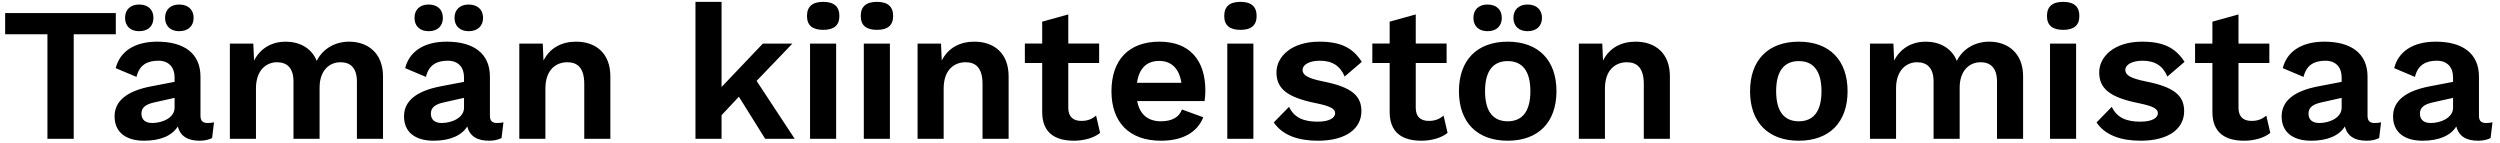 <svg fill="none" height="12" viewBox="0 0 210 12" width="210" xmlns="http://www.w3.org/2000/svg"><path d="m9.728 1.1v1.776h-3.536v8.784h-2.208v-8.784h-3.552v-1.776zm1.961 1.52c-.736 0-1.184-.432-1.184-1.12 0-.688.448-1.12 1.184-1.12.752 0 1.2.432 1.2 1.12 0 .688-.448 1.12-1.2 1.12zm3.36 0c-.72 0-1.184-.432-1.184-1.12 0-.688.464-1.12 1.184-1.12.752 0 1.216.432 1.216 1.12 0 .688-.464 1.12-1.216 1.12zm2.384 7.712c.192 0 .384-.016.544-.064l-.16 1.328c-.288.144-.64.224-1.04.224-.96 0-1.616-.336-1.84-1.2-.48.784-1.488 1.2-2.832 1.2-1.52 0-2.48-.704-2.48-2.048 0-1.248.976-2.128 3.12-2.528l1.92-.368v-.384c0-.848-.496-1.392-1.36-1.392-.928 0-1.6.352-1.84 1.36l-1.744-.736c.336-1.36 1.536-2.224 3.488-2.224 2.224 0 3.632.96 3.632 2.944v3.28c0 .416.176.608.592.608zm-4.64 0c.832 0 1.872-.432 1.872-1.28v-.832l-1.712.384c-.704.16-1.072.416-1.072.944 0 .512.336.784.912.784zm16.532-6.832c1.552 0 2.848.944 2.848 2.912v5.248h-2.192v-4.816c0-1.168-.576-1.616-1.376-1.616-.976 0-1.76.736-1.76 2.128v4.304h-2.192v-4.816c0-1.168-.576-1.616-1.392-1.616-.848 0-1.76.624-1.76 2.192v4.24h-2.192v-8h1.968l.064 1.424c.544-1.056 1.52-1.584 2.656-1.584 1.152 0 2.176.528 2.608 1.616.528-1.072 1.6-1.616 2.72-1.616zm6.677-.88c-.736 0-1.184-.432-1.184-1.12 0-.688.448-1.12 1.184-1.12.752 0 1.2.432 1.2 1.12 0 .688-.448 1.12-1.2 1.12zm3.36 0c-.72 0-1.184-.432-1.184-1.12 0-.688.464-1.12 1.184-1.12.752 0 1.216.432 1.216 1.12 0 .688-.464 1.12-1.216 1.12zm2.384 7.712c.192 0 .384-.016.544-.064l-.16 1.328c-.288.144-.64.224-1.04.224-.96 0-1.616-.336-1.84-1.2-.48.784-1.488 1.2-2.832 1.2-1.52 0-2.48-.704-2.48-2.048 0-1.248.976-2.128 3.12-2.528l1.92-.368v-.384c0-.848-.496-1.392-1.36-1.392-.928 0-1.6.352-1.84 1.36l-1.744-.736c.336-1.36 1.536-2.224 3.488-2.224 2.224 0 3.632.96 3.632 2.944v3.28c0 .416.176.608.592.608zm-4.64 0c.832 0 1.872-.432 1.872-1.28v-.832l-1.712.384c-.704.16-1.072.416-1.072.944 0 .512.336.784.912.784zm11.284-6.832c1.664 0 2.88.976 2.88 2.912v5.248h-2.192v-4.608c0-1.376-.592-1.824-1.424-1.824-.928 0-1.84.608-1.84 2.208v4.224h-2.192v-8h1.968l.064 1.424c.544-1.072 1.536-1.584 2.736-1.584zm15.885 8.16-2.208-3.536-1.456 1.552v1.984h-2.192v-11.504h2.192v7.152l3.472-3.648h2.48l-3.008 3.136 3.2 4.864zm4.873-9.152c-.912 0-1.36-.384-1.36-1.168 0-.784.448-1.184 1.36-1.184s1.36.4 1.36 1.184c0 .784-.448 1.168-1.36 1.168zm1.088 1.152v8h-2.192v-8zm3.428-1.152c-.912 0-1.36-.384-1.36-1.168 0-.784.448-1.184 1.36-1.184s1.36.4 1.36 1.184c0 .784-.448 1.168-1.36 1.168zm1.088 1.152v8h-2.192v-8zm7.092-.16c1.664 0 2.88.976 2.88 2.912v5.248h-2.192v-4.608c0-1.376-.592-1.824-1.424-1.824-.928 0-1.84.608-1.84 2.208v4.224h-2.192v-8h1.968l.064 1.424c.544-1.072 1.536-1.584 2.736-1.584zm10.228 6.208.336 1.456c-.512.416-1.344.656-2.192.656-1.584 0-2.672-.656-2.672-2.416v-4.112h-1.456v-1.632h1.456v-1.84l2.192-.608v2.448h2.592v1.632h-2.592v3.76c0 .768.416 1.104 1.104 1.104.528 0 .896-.16 1.232-.448zm9.179-2.08c0 .224-.032.656-.064.864h-5.664c.224 1.152.928 1.696 2 1.696.928 0 1.536-.352 1.76-.992l1.792.656c-.512 1.28-1.744 1.968-3.552 1.968-2.656 0-4.16-1.536-4.16-4.16 0-2.624 1.456-4.16 4.032-4.16 2.496 0 3.856 1.504 3.856 4.128zm-3.872-2.512c-1.056 0-1.696.624-1.872 1.84h3.728c-.176-1.2-.848-1.84-1.856-1.84zm6.817-2.608c-.912 0-1.36-.384-1.36-1.168 0-.784.448-1.184 1.36-1.184s1.36.4 1.36 1.184c0 .784-.448 1.168-1.36 1.168zm1.088 1.152v8h-2.192v-8zm5.427 8.16c-1.648 0-2.976-.448-3.712-1.536l1.28-1.312c.448.96 1.312 1.248 2.4 1.248.944 0 1.472-.288 1.472-.72 0-.368-.432-.592-1.6-.832-2.496-.496-3.328-1.264-3.328-2.592 0-1.296 1.232-2.576 3.6-2.576 1.84 0 2.832.544 3.568 1.696l-1.44 1.232c-.384-.896-1.024-1.328-2.096-1.328-.896 0-1.44.352-1.44.768 0 .432.4.704 1.744.976 2.336.464 3.2 1.168 3.2 2.496 0 1.44-1.264 2.48-3.648 2.48zm10.548-2.112.336 1.456c-.512.416-1.344.656-2.192.656-1.584 0-2.672-.656-2.672-2.416v-4.112h-1.456v-1.632h1.456v-1.84l2.192-.608v2.448h2.592v1.632h-2.592v3.76c0 .768.416 1.104 1.104 1.104.528 0 .896-.16 1.232-.448zm3.692-9.328c.752 0 1.2.432 1.2 1.12 0 .688-.448 1.12-1.2 1.12-.736 0-1.184-.432-1.184-1.12 0-.688.448-1.12 1.184-1.12zm3.36 0c.752 0 1.216.432 1.216 1.12 0 .688-.464 1.12-1.216 1.12-.72 0-1.184-.432-1.184-1.12 0-.688.464-1.12 1.184-1.12zm-1.664 3.12c2.576 0 4.096 1.552 4.096 4.16 0 2.608-1.52 4.16-4.096 4.16s-4.096-1.552-4.096-4.16c0-2.608 1.52-4.16 4.096-4.16zm0 1.632c-1.232 0-1.904.832-1.904 2.528s.672 2.528 1.904 2.528 1.904-.832 1.904-2.528-.672-2.528-1.904-2.528zm10.744-1.632c1.664 0 2.88.976 2.88 2.912v5.248h-2.192v-4.608c0-1.376-.592-1.824-1.424-1.824-.928 0-1.84.608-1.84 2.208v4.224h-2.192v-8h1.968l.064 1.424c.544-1.072 1.536-1.584 2.736-1.584zm13.709 0c2.576 0 4.096 1.552 4.096 4.16 0 2.608-1.52 4.16-4.096 4.16s-4.096-1.552-4.096-4.16c0-2.608 1.52-4.16 4.096-4.16zm0 1.632c-1.232 0-1.904.832-1.904 2.528s.672 2.528 1.904 2.528 1.904-.832 1.904-2.528-.672-2.528-1.904-2.528zm15.992-1.632c1.552 0 2.848.944 2.848 2.912v5.248h-2.192v-4.816c0-1.168-.576-1.616-1.376-1.616-.976 0-1.76.736-1.76 2.128v4.304h-2.192v-4.816c0-1.168-.576-1.616-1.392-1.616-.848 0-1.76.624-1.76 2.192v4.24h-2.192v-8h1.968l.064 1.424c.544-1.056 1.52-1.584 2.656-1.584 1.152 0 2.176.528 2.608 1.616.528-1.072 1.6-1.616 2.72-1.616zm6.213-.992c-.912 0-1.36-.384-1.36-1.168 0-.784.448-1.184 1.36-1.184s1.36.4 1.36 1.184c0 .784-.448 1.168-1.36 1.168zm1.088 1.152v8h-2.192v-8zm5.428 8.16c-1.648 0-2.976-.448-3.712-1.536l1.28-1.312c.448.96 1.312 1.248 2.399 1.248.945 0 1.473-.288 1.473-.72 0-.368-.432-.592-1.6-.832-2.496-.496-3.328-1.264-3.328-2.592 0-1.296 1.231-2.576 3.6-2.576 1.84 0 2.832.544 3.568 1.696l-1.44 1.232c-.384-.896-1.024-1.328-2.096-1.328-.896 0-1.44.352-1.44.768 0 .432.4.704 1.743.976 2.337.464 3.201 1.168 3.201 2.496 0 1.44-1.264 2.48-3.648 2.48zm10.548-2.112.336 1.456c-.512.416-1.344.656-2.192.656-1.584 0-2.672-.656-2.672-2.416v-4.112h-1.456v-1.632h1.456v-1.84l2.192-.608v2.448h2.592v1.632h-2.592v3.76c0 .768.416 1.104 1.104 1.104.528 0 .896-.16 1.232-.448zm9.097.624c.192 0 .384-.016.544-.064l-.16 1.328c-.288.144-.64.224-1.04.224-.96 0-1.616-.336-1.84-1.2-.48.784-1.488 1.2-2.832 1.2-1.52 0-2.48-.704-2.48-2.048 0-1.248.976-2.128 3.12-2.528l1.92-.368v-.384c0-.848-.496-1.392-1.36-1.392-.928 0-1.6.352-1.84 1.36l-1.744-.736c.336-1.36 1.536-2.224 3.488-2.224 2.224 0 3.632.96 3.632 2.944v3.28c0 .416.176.608.592.608zm-4.64 0c.832 0 1.872-.432 1.872-1.28v-.832l-1.712.384c-.704.16-1.072.416-1.072.944 0 .512.336.784.912.784zm13.999 0c.192 0 .384-.016.544-.064l-.16 1.328c-.288.144-.64.224-1.04.224-.96 0-1.616-.336-1.84-1.2-.48.784-1.488 1.2-2.832 1.2-1.52 0-2.48-.704-2.48-2.048 0-1.248.976-2.128 3.12-2.528l1.92-.368v-.384c0-.848-.496-1.392-1.36-1.392-.928 0-1.6.352-1.84 1.36l-1.744-.736c.336-1.36 1.536-2.224 3.488-2.224 2.224 0 3.632.96 3.632 2.944v3.28c0 .416.176.608.592.608zm-4.64 0c.832 0 1.872-.432 1.872-1.28v-.832l-1.712.384c-.704.16-1.072.416-1.072.944 0 .512.336.784.912.784z" fill="#000"/></svg>